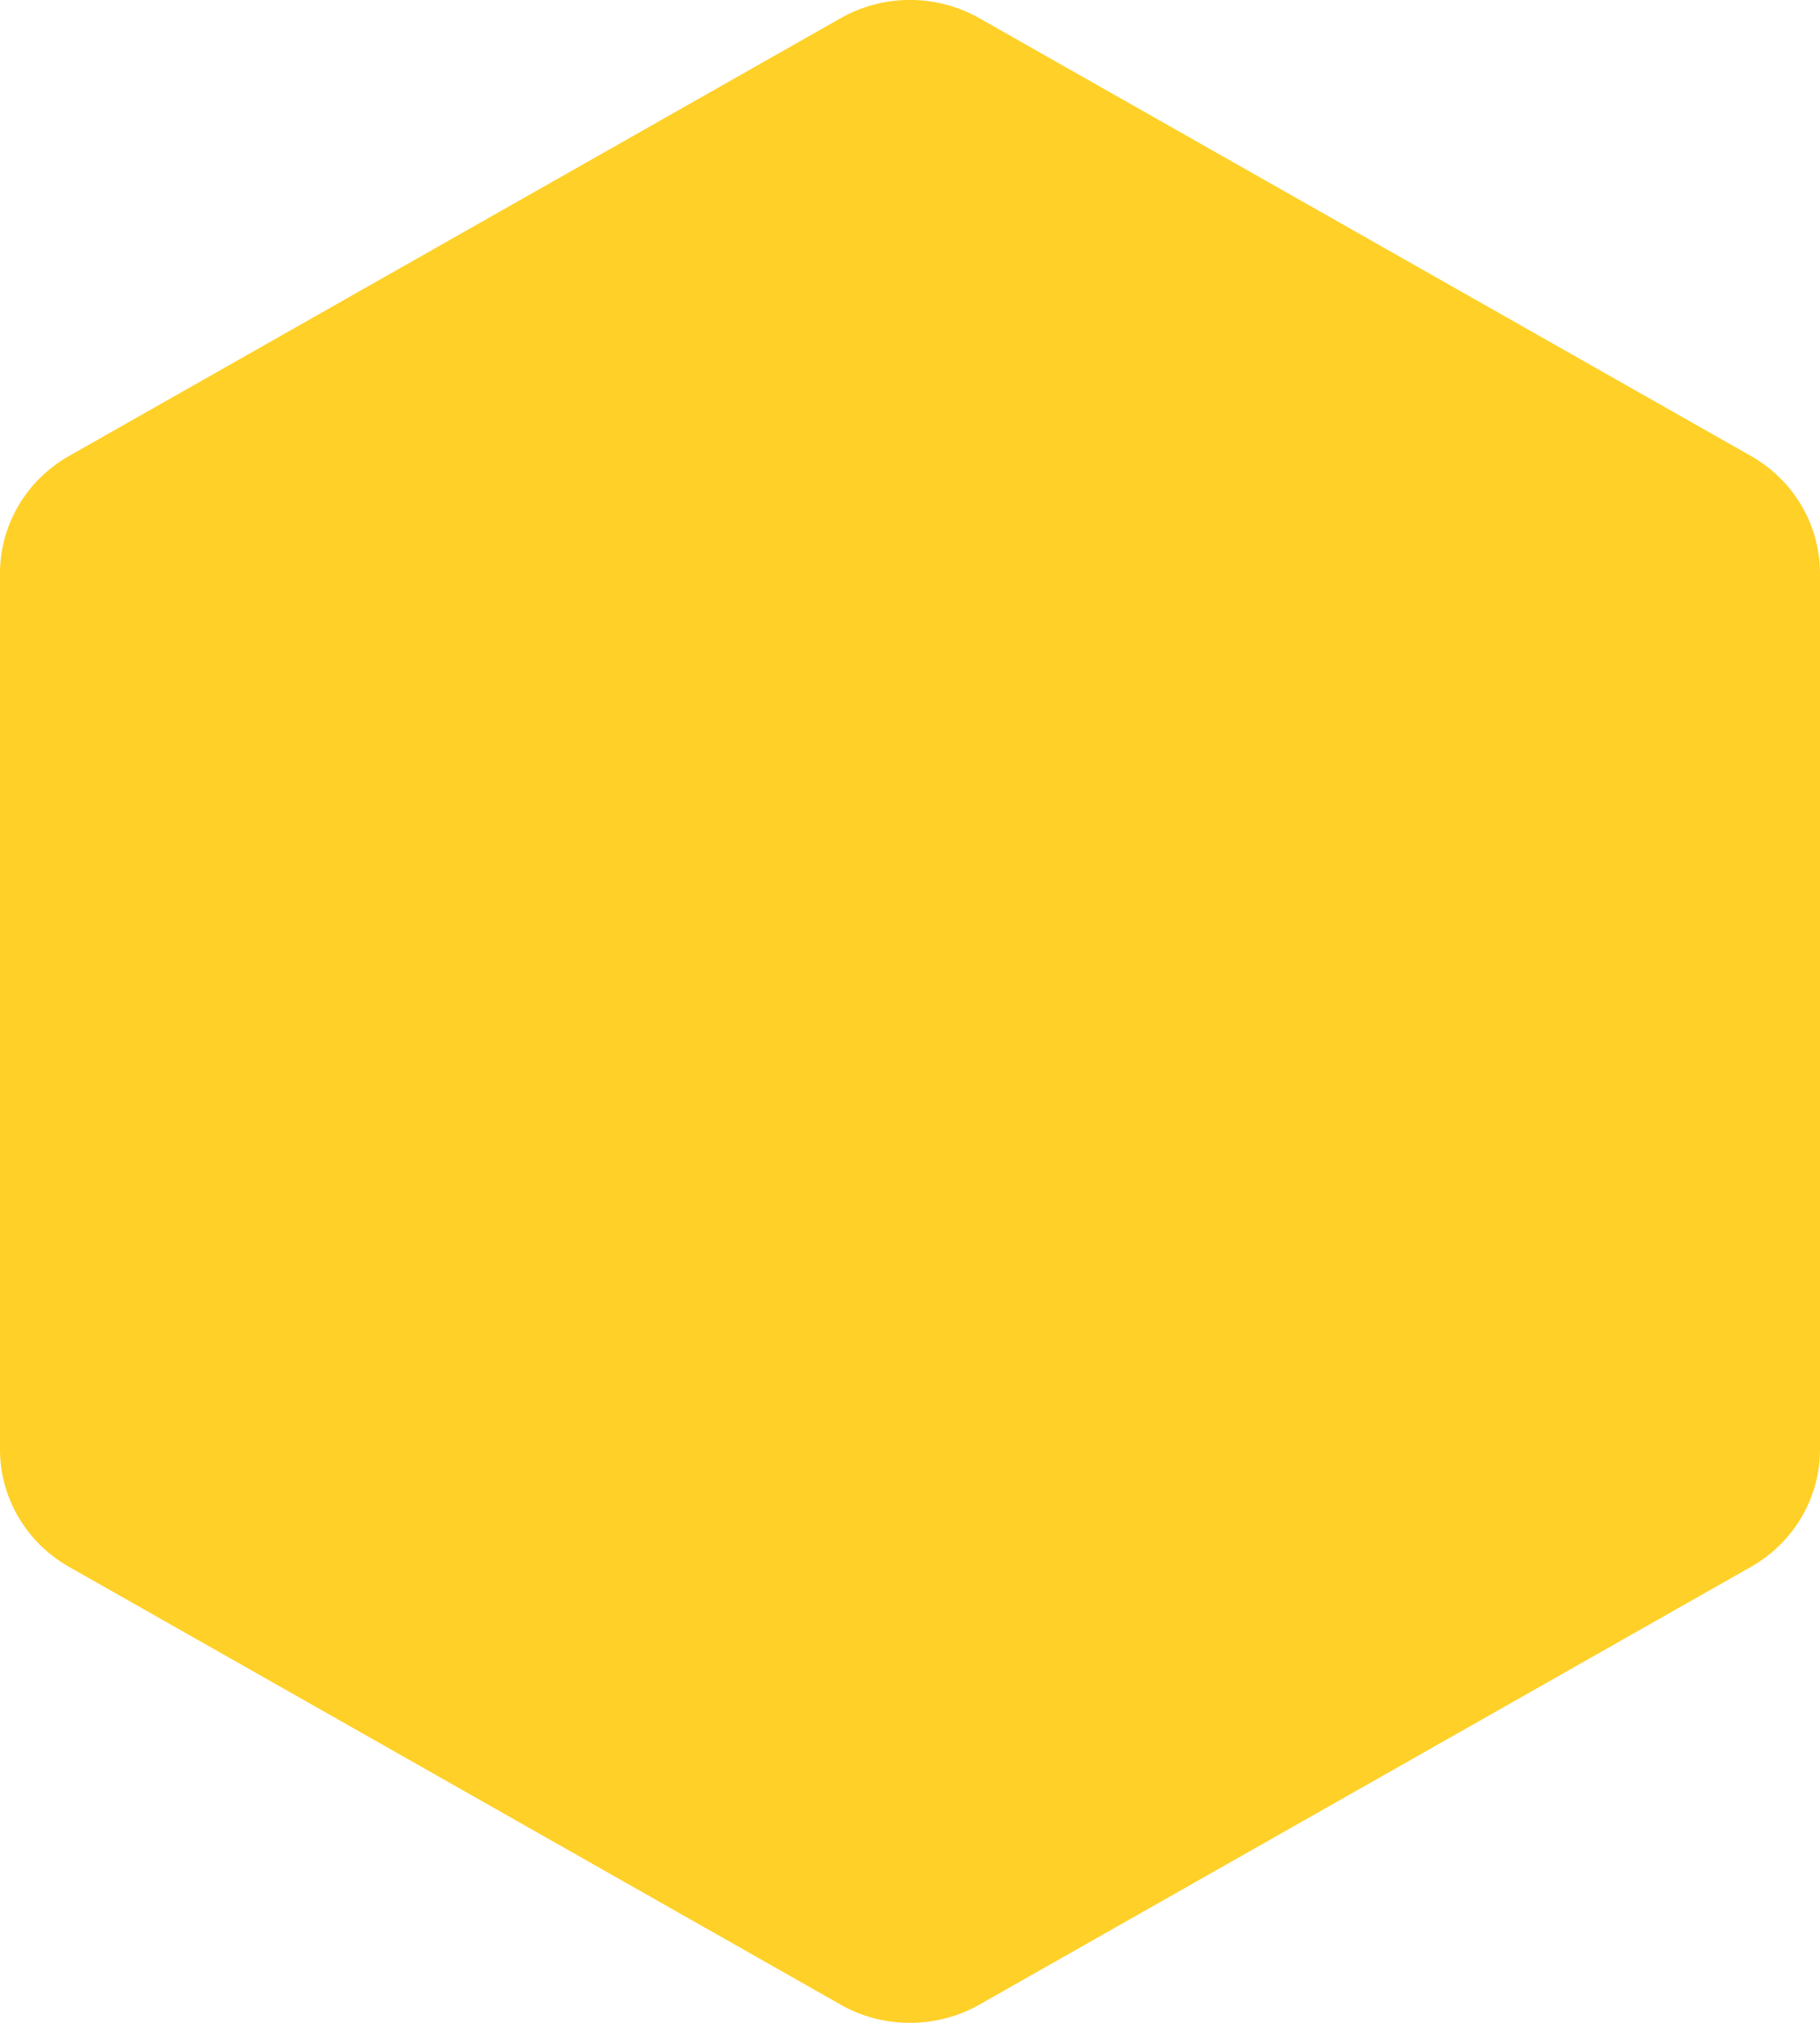 <svg width="9" height="10" viewBox="0 0 9 10" fill="none" xmlns="http://www.w3.org/2000/svg"><path fill-rule="evenodd" clip-rule="evenodd" d="M8.66 2.255 4.843.09a.697.697 0 0 0-.686 0L.34 2.255c-.21.12-.34.34-.34.58v4.33c0 .24.13.46.34.58L4.157 9.91c.21.12.475.12.686 0L8.66 7.745c.21-.12.34-.34.34-.58v-4.33c0-.24-.13-.46-.34-.58Z" fill="#FFD027"/></svg>